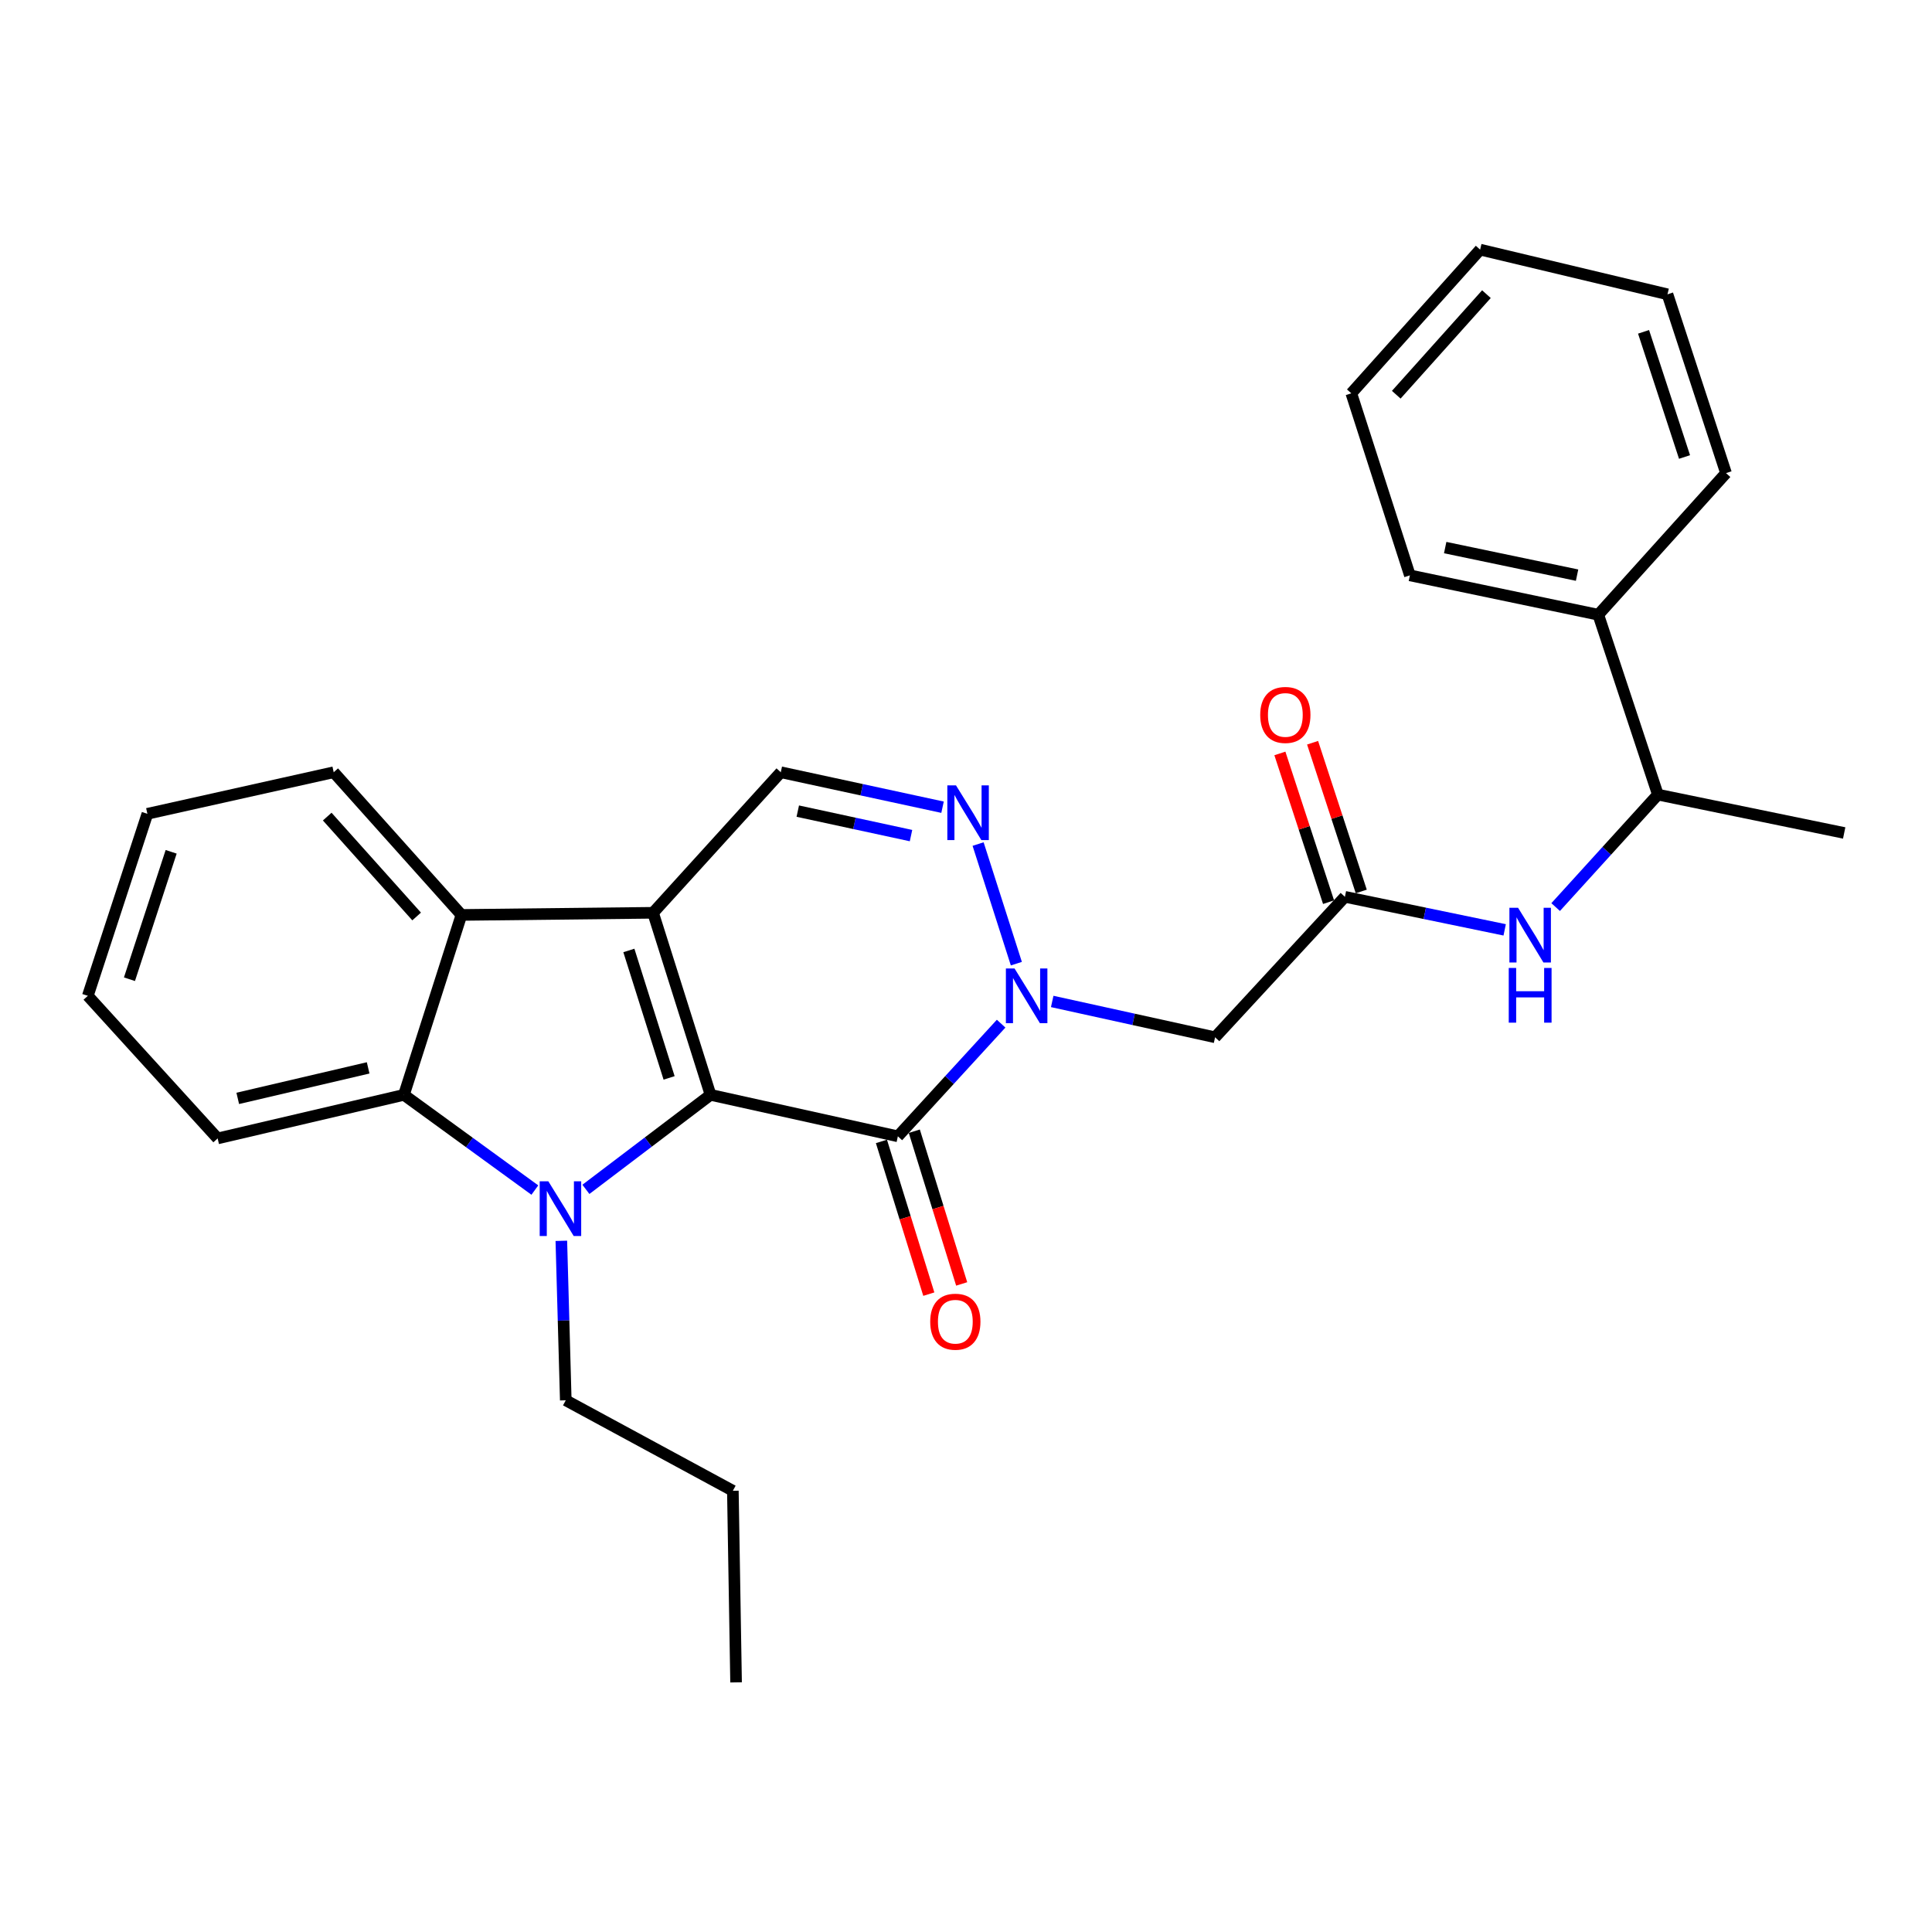 <?xml version='1.0' encoding='iso-8859-1'?>
<svg version='1.1' baseProfile='full'
              xmlns='http://www.w3.org/2000/svg'
                      xmlns:rdkit='http://www.rdkit.org/xml'
                      xmlns:xlink='http://www.w3.org/1999/xlink'
                  xml:space='preserve'
width='1000px' height='1000px' viewBox='0 0 1000 1000'>
<!-- END OF HEADER -->
<rect style='opacity:1.0;fill:#FFFFFF;stroke:none' width='1000' height='1000' x='0' y='0'> </rect>
<path class='bond-0' d='M 367.771,566.694 L 338.026,472.462' style='fill:none;fill-rule:evenodd;stroke:#000000;stroke-width:6px;stroke-linecap:butt;stroke-linejoin:miter;stroke-opacity:1' />
<path class='bond-0' d='M 346.324,557.92 L 325.502,491.958' style='fill:none;fill-rule:evenodd;stroke:#000000;stroke-width:6px;stroke-linecap:butt;stroke-linejoin:miter;stroke-opacity:1' />
<path class='bond-1' d='M 367.771,566.694 L 335.516,591.155' style='fill:none;fill-rule:evenodd;stroke:#000000;stroke-width:6px;stroke-linecap:butt;stroke-linejoin:miter;stroke-opacity:1' />
<path class='bond-1' d='M 335.516,591.155 L 303.261,615.616' style='fill:none;fill-rule:evenodd;stroke:#0000FF;stroke-width:6px;stroke-linecap:butt;stroke-linejoin:miter;stroke-opacity:1' />
<path class='bond-2' d='M 367.771,566.694 L 464.734,588.156' style='fill:none;fill-rule:evenodd;stroke:#000000;stroke-width:6px;stroke-linecap:butt;stroke-linejoin:miter;stroke-opacity:1' />
<path class='bond-5' d='M 338.026,472.462 L 238.836,473.57' style='fill:none;fill-rule:evenodd;stroke:#000000;stroke-width:6px;stroke-linecap:butt;stroke-linejoin:miter;stroke-opacity:1' />
<path class='bond-7' d='M 338.026,472.462 L 404.135,399.712' style='fill:none;fill-rule:evenodd;stroke:#000000;stroke-width:6px;stroke-linecap:butt;stroke-linejoin:miter;stroke-opacity:1' />
<path class='bond-6' d='M 276.839,615.978 L 242.955,591.336' style='fill:none;fill-rule:evenodd;stroke:#0000FF;stroke-width:6px;stroke-linecap:butt;stroke-linejoin:miter;stroke-opacity:1' />
<path class='bond-6' d='M 242.955,591.336 L 209.072,566.694' style='fill:none;fill-rule:evenodd;stroke:#000000;stroke-width:6px;stroke-linecap:butt;stroke-linejoin:miter;stroke-opacity:1' />
<path class='bond-14' d='M 290.547,642.25 L 291.695,683.52' style='fill:none;fill-rule:evenodd;stroke:#0000FF;stroke-width:6px;stroke-linecap:butt;stroke-linejoin:miter;stroke-opacity:1' />
<path class='bond-14' d='M 291.695,683.52 L 292.844,724.789' style='fill:none;fill-rule:evenodd;stroke:#000000;stroke-width:6px;stroke-linecap:butt;stroke-linejoin:miter;stroke-opacity:1' />
<path class='bond-3' d='M 464.734,588.156 L 491.457,559' style='fill:none;fill-rule:evenodd;stroke:#000000;stroke-width:6px;stroke-linecap:butt;stroke-linejoin:miter;stroke-opacity:1' />
<path class='bond-3' d='M 491.457,559 L 518.181,529.844' style='fill:none;fill-rule:evenodd;stroke:#0000FF;stroke-width:6px;stroke-linecap:butt;stroke-linejoin:miter;stroke-opacity:1' />
<path class='bond-11' d='M 456.228,590.795 L 468.49,630.318' style='fill:none;fill-rule:evenodd;stroke:#000000;stroke-width:6px;stroke-linecap:butt;stroke-linejoin:miter;stroke-opacity:1' />
<path class='bond-11' d='M 468.49,630.318 L 480.751,669.84' style='fill:none;fill-rule:evenodd;stroke:#FF0000;stroke-width:6px;stroke-linecap:butt;stroke-linejoin:miter;stroke-opacity:1' />
<path class='bond-11' d='M 473.239,585.517 L 485.501,625.04' style='fill:none;fill-rule:evenodd;stroke:#000000;stroke-width:6px;stroke-linecap:butt;stroke-linejoin:miter;stroke-opacity:1' />
<path class='bond-11' d='M 485.501,625.04 L 497.763,664.562' style='fill:none;fill-rule:evenodd;stroke:#FF0000;stroke-width:6px;stroke-linecap:butt;stroke-linejoin:miter;stroke-opacity:1' />
<path class='bond-4' d='M 526.063,498.789 L 506.263,436.881' style='fill:none;fill-rule:evenodd;stroke:#0000FF;stroke-width:6px;stroke-linecap:butt;stroke-linejoin:miter;stroke-opacity:1' />
<path class='bond-8' d='M 544.624,518.349 L 586.774,527.624' style='fill:none;fill-rule:evenodd;stroke:#0000FF;stroke-width:6px;stroke-linecap:butt;stroke-linejoin:miter;stroke-opacity:1' />
<path class='bond-8' d='M 586.774,527.624 L 628.924,536.899' style='fill:none;fill-rule:evenodd;stroke:#000000;stroke-width:6px;stroke-linecap:butt;stroke-linejoin:miter;stroke-opacity:1' />
<path class='bond-29' d='M 487.859,417.812 L 445.997,408.762' style='fill:none;fill-rule:evenodd;stroke:#0000FF;stroke-width:6px;stroke-linecap:butt;stroke-linejoin:miter;stroke-opacity:1' />
<path class='bond-29' d='M 445.997,408.762 L 404.135,399.712' style='fill:none;fill-rule:evenodd;stroke:#000000;stroke-width:6px;stroke-linecap:butt;stroke-linejoin:miter;stroke-opacity:1' />
<path class='bond-29' d='M 471.537,432.506 L 442.234,426.171' style='fill:none;fill-rule:evenodd;stroke:#0000FF;stroke-width:6px;stroke-linecap:butt;stroke-linejoin:miter;stroke-opacity:1' />
<path class='bond-29' d='M 442.234,426.171 L 412.93,419.836' style='fill:none;fill-rule:evenodd;stroke:#000000;stroke-width:6px;stroke-linecap:butt;stroke-linejoin:miter;stroke-opacity:1' />
<path class='bond-17' d='M 238.836,473.57 L 172.726,399.712' style='fill:none;fill-rule:evenodd;stroke:#000000;stroke-width:6px;stroke-linecap:butt;stroke-linejoin:miter;stroke-opacity:1' />
<path class='bond-17' d='M 215.648,474.37 L 169.372,422.67' style='fill:none;fill-rule:evenodd;stroke:#000000;stroke-width:6px;stroke-linecap:butt;stroke-linejoin:miter;stroke-opacity:1' />
<path class='bond-28' d='M 238.836,473.57 L 209.072,566.694' style='fill:none;fill-rule:evenodd;stroke:#000000;stroke-width:6px;stroke-linecap:butt;stroke-linejoin:miter;stroke-opacity:1' />
<path class='bond-16' d='M 209.072,566.694 L 112.653,589.245' style='fill:none;fill-rule:evenodd;stroke:#000000;stroke-width:6px;stroke-linecap:butt;stroke-linejoin:miter;stroke-opacity:1' />
<path class='bond-16' d='M 190.552,552.733 L 123.059,568.519' style='fill:none;fill-rule:evenodd;stroke:#000000;stroke-width:6px;stroke-linecap:butt;stroke-linejoin:miter;stroke-opacity:1' />
<path class='bond-9' d='M 628.924,536.899 L 696.123,464.189' style='fill:none;fill-rule:evenodd;stroke:#000000;stroke-width:6px;stroke-linecap:butt;stroke-linejoin:miter;stroke-opacity:1' />
<path class='bond-10' d='M 696.123,464.189 L 737.471,472.741' style='fill:none;fill-rule:evenodd;stroke:#000000;stroke-width:6px;stroke-linecap:butt;stroke-linejoin:miter;stroke-opacity:1' />
<path class='bond-10' d='M 737.471,472.741 L 778.819,481.292' style='fill:none;fill-rule:evenodd;stroke:#0000FF;stroke-width:6px;stroke-linecap:butt;stroke-linejoin:miter;stroke-opacity:1' />
<path class='bond-13' d='M 704.587,461.42 L 691.991,422.928' style='fill:none;fill-rule:evenodd;stroke:#000000;stroke-width:6px;stroke-linecap:butt;stroke-linejoin:miter;stroke-opacity:1' />
<path class='bond-13' d='M 691.991,422.928 L 679.394,384.436' style='fill:none;fill-rule:evenodd;stroke:#FF0000;stroke-width:6px;stroke-linecap:butt;stroke-linejoin:miter;stroke-opacity:1' />
<path class='bond-13' d='M 687.659,466.959 L 675.063,428.467' style='fill:none;fill-rule:evenodd;stroke:#000000;stroke-width:6px;stroke-linecap:butt;stroke-linejoin:miter;stroke-opacity:1' />
<path class='bond-13' d='M 675.063,428.467 L 662.466,389.976' style='fill:none;fill-rule:evenodd;stroke:#FF0000;stroke-width:6px;stroke-linecap:butt;stroke-linejoin:miter;stroke-opacity:1' />
<path class='bond-12' d='M 805.204,469.501 L 831.661,440.395' style='fill:none;fill-rule:evenodd;stroke:#0000FF;stroke-width:6px;stroke-linecap:butt;stroke-linejoin:miter;stroke-opacity:1' />
<path class='bond-12' d='M 831.661,440.395 L 858.117,411.29' style='fill:none;fill-rule:evenodd;stroke:#000000;stroke-width:6px;stroke-linecap:butt;stroke-linejoin:miter;stroke-opacity:1' />
<path class='bond-15' d='M 858.117,411.29 L 827.274,318.186' style='fill:none;fill-rule:evenodd;stroke:#000000;stroke-width:6px;stroke-linecap:butt;stroke-linejoin:miter;stroke-opacity:1' />
<path class='bond-18' d='M 858.117,411.29 L 954.545,431.139' style='fill:none;fill-rule:evenodd;stroke:#000000;stroke-width:6px;stroke-linecap:butt;stroke-linejoin:miter;stroke-opacity:1' />
<path class='bond-21' d='M 292.844,724.789 L 379.328,771.623' style='fill:none;fill-rule:evenodd;stroke:#000000;stroke-width:6px;stroke-linecap:butt;stroke-linejoin:miter;stroke-opacity:1' />
<path class='bond-19' d='M 827.274,318.186 L 729.756,297.802' style='fill:none;fill-rule:evenodd;stroke:#000000;stroke-width:6px;stroke-linecap:butt;stroke-linejoin:miter;stroke-opacity:1' />
<path class='bond-19' d='M 816.29,297.694 L 748.028,283.425' style='fill:none;fill-rule:evenodd;stroke:#000000;stroke-width:6px;stroke-linecap:butt;stroke-linejoin:miter;stroke-opacity:1' />
<path class='bond-20' d='M 827.274,318.186 L 893.383,244.882' style='fill:none;fill-rule:evenodd;stroke:#000000;stroke-width:6px;stroke-linecap:butt;stroke-linejoin:miter;stroke-opacity:1' />
<path class='bond-22' d='M 112.653,589.245 L 45.455,515.436' style='fill:none;fill-rule:evenodd;stroke:#000000;stroke-width:6px;stroke-linecap:butt;stroke-linejoin:miter;stroke-opacity:1' />
<path class='bond-23' d='M 172.726,399.712 L 76.288,421.224' style='fill:none;fill-rule:evenodd;stroke:#000000;stroke-width:6px;stroke-linecap:butt;stroke-linejoin:miter;stroke-opacity:1' />
<path class='bond-26' d='M 729.756,297.802 L 699.438,203.58' style='fill:none;fill-rule:evenodd;stroke:#000000;stroke-width:6px;stroke-linecap:butt;stroke-linejoin:miter;stroke-opacity:1' />
<path class='bond-25' d='M 893.383,244.882 L 863.084,152.332' style='fill:none;fill-rule:evenodd;stroke:#000000;stroke-width:6px;stroke-linecap:butt;stroke-linejoin:miter;stroke-opacity:1' />
<path class='bond-25' d='M 871.911,236.541 L 850.702,171.757' style='fill:none;fill-rule:evenodd;stroke:#000000;stroke-width:6px;stroke-linecap:butt;stroke-linejoin:miter;stroke-opacity:1' />
<path class='bond-24' d='M 379.328,771.623 L 380.991,870.793' style='fill:none;fill-rule:evenodd;stroke:#000000;stroke-width:6px;stroke-linecap:butt;stroke-linejoin:miter;stroke-opacity:1' />
<path class='bond-30' d='M 45.455,515.436 L 76.288,421.224' style='fill:none;fill-rule:evenodd;stroke:#000000;stroke-width:6px;stroke-linecap:butt;stroke-linejoin:miter;stroke-opacity:1' />
<path class='bond-30' d='M 67.007,506.845 L 88.591,440.896' style='fill:none;fill-rule:evenodd;stroke:#000000;stroke-width:6px;stroke-linecap:butt;stroke-linejoin:miter;stroke-opacity:1' />
<path class='bond-27' d='M 863.084,152.332 L 766.111,129.207' style='fill:none;fill-rule:evenodd;stroke:#000000;stroke-width:6px;stroke-linecap:butt;stroke-linejoin:miter;stroke-opacity:1' />
<path class='bond-31' d='M 699.438,203.58 L 766.111,129.207' style='fill:none;fill-rule:evenodd;stroke:#000000;stroke-width:6px;stroke-linecap:butt;stroke-linejoin:miter;stroke-opacity:1' />
<path class='bond-31' d='M 722.701,204.313 L 769.372,152.253' style='fill:none;fill-rule:evenodd;stroke:#000000;stroke-width:6px;stroke-linecap:butt;stroke-linejoin:miter;stroke-opacity:1' />
<path  class='atom-2' d='M 283.823 611.45
L 293.103 626.45
Q 294.023 627.93, 295.503 630.61
Q 296.983 633.29, 297.063 633.45
L 297.063 611.45
L 300.823 611.45
L 300.823 639.77
L 296.943 639.77
L 286.983 623.37
Q 285.823 621.45, 284.583 619.25
Q 283.383 617.05, 283.023 616.37
L 283.023 639.77
L 279.343 639.77
L 279.343 611.45
L 283.823 611.45
' fill='#0000FF'/>
<path  class='atom-4' d='M 525.128 501.276
L 534.408 516.276
Q 535.328 517.756, 536.808 520.436
Q 538.288 523.116, 538.368 523.276
L 538.368 501.276
L 542.128 501.276
L 542.128 529.596
L 538.248 529.596
L 528.288 513.196
Q 527.128 511.276, 525.888 509.076
Q 524.688 506.876, 524.328 506.196
L 524.328 529.596
L 520.648 529.596
L 520.648 501.276
L 525.128 501.276
' fill='#0000FF'/>
<path  class='atom-5' d='M 494.819 406.51
L 504.099 421.51
Q 505.019 422.99, 506.499 425.67
Q 507.979 428.35, 508.059 428.51
L 508.059 406.51
L 511.819 406.51
L 511.819 434.83
L 507.939 434.83
L 497.979 418.43
Q 496.819 416.51, 495.579 414.31
Q 494.379 412.11, 494.019 411.43
L 494.019 434.83
L 490.339 434.83
L 490.339 406.51
L 494.819 406.51
' fill='#0000FF'/>
<path  class='atom-11' d='M 785.747 469.859
L 795.027 484.859
Q 795.947 486.339, 797.427 489.019
Q 798.907 491.699, 798.987 491.859
L 798.987 469.859
L 802.747 469.859
L 802.747 498.179
L 798.867 498.179
L 788.907 481.779
Q 787.747 479.859, 786.507 477.659
Q 785.307 475.459, 784.947 474.779
L 784.947 498.179
L 781.267 498.179
L 781.267 469.859
L 785.747 469.859
' fill='#0000FF'/>
<path  class='atom-11' d='M 780.927 501.011
L 784.767 501.011
L 784.767 513.051
L 799.247 513.051
L 799.247 501.011
L 803.087 501.011
L 803.087 529.331
L 799.247 529.331
L 799.247 516.251
L 784.767 516.251
L 784.767 529.331
L 780.927 529.331
L 780.927 501.011
' fill='#0000FF'/>
<path  class='atom-12' d='M 481.478 684.111
Q 481.478 677.311, 484.838 673.511
Q 488.198 669.711, 494.478 669.711
Q 500.758 669.711, 504.118 673.511
Q 507.478 677.311, 507.478 684.111
Q 507.478 690.991, 504.078 694.911
Q 500.678 698.791, 494.478 698.791
Q 488.238 698.791, 484.838 694.911
Q 481.478 691.031, 481.478 684.111
M 494.478 695.591
Q 498.798 695.591, 501.118 692.711
Q 503.478 689.791, 503.478 684.111
Q 503.478 678.551, 501.118 675.751
Q 498.798 672.911, 494.478 672.911
Q 490.158 672.911, 487.798 675.711
Q 485.478 678.511, 485.478 684.111
Q 485.478 689.831, 487.798 692.711
Q 490.158 695.591, 494.478 695.591
' fill='#FF0000'/>
<path  class='atom-14' d='M 652.289 370.047
Q 652.289 363.247, 655.649 359.447
Q 659.009 355.647, 665.289 355.647
Q 671.569 355.647, 674.929 359.447
Q 678.289 363.247, 678.289 370.047
Q 678.289 376.927, 674.889 380.847
Q 671.489 384.727, 665.289 384.727
Q 659.049 384.727, 655.649 380.847
Q 652.289 376.967, 652.289 370.047
M 665.289 381.527
Q 669.609 381.527, 671.929 378.647
Q 674.289 375.727, 674.289 370.047
Q 674.289 364.487, 671.929 361.687
Q 669.609 358.847, 665.289 358.847
Q 660.969 358.847, 658.609 361.647
Q 656.289 364.447, 656.289 370.047
Q 656.289 375.767, 658.609 378.647
Q 660.969 381.527, 665.289 381.527
' fill='#FF0000'/>
</svg>
